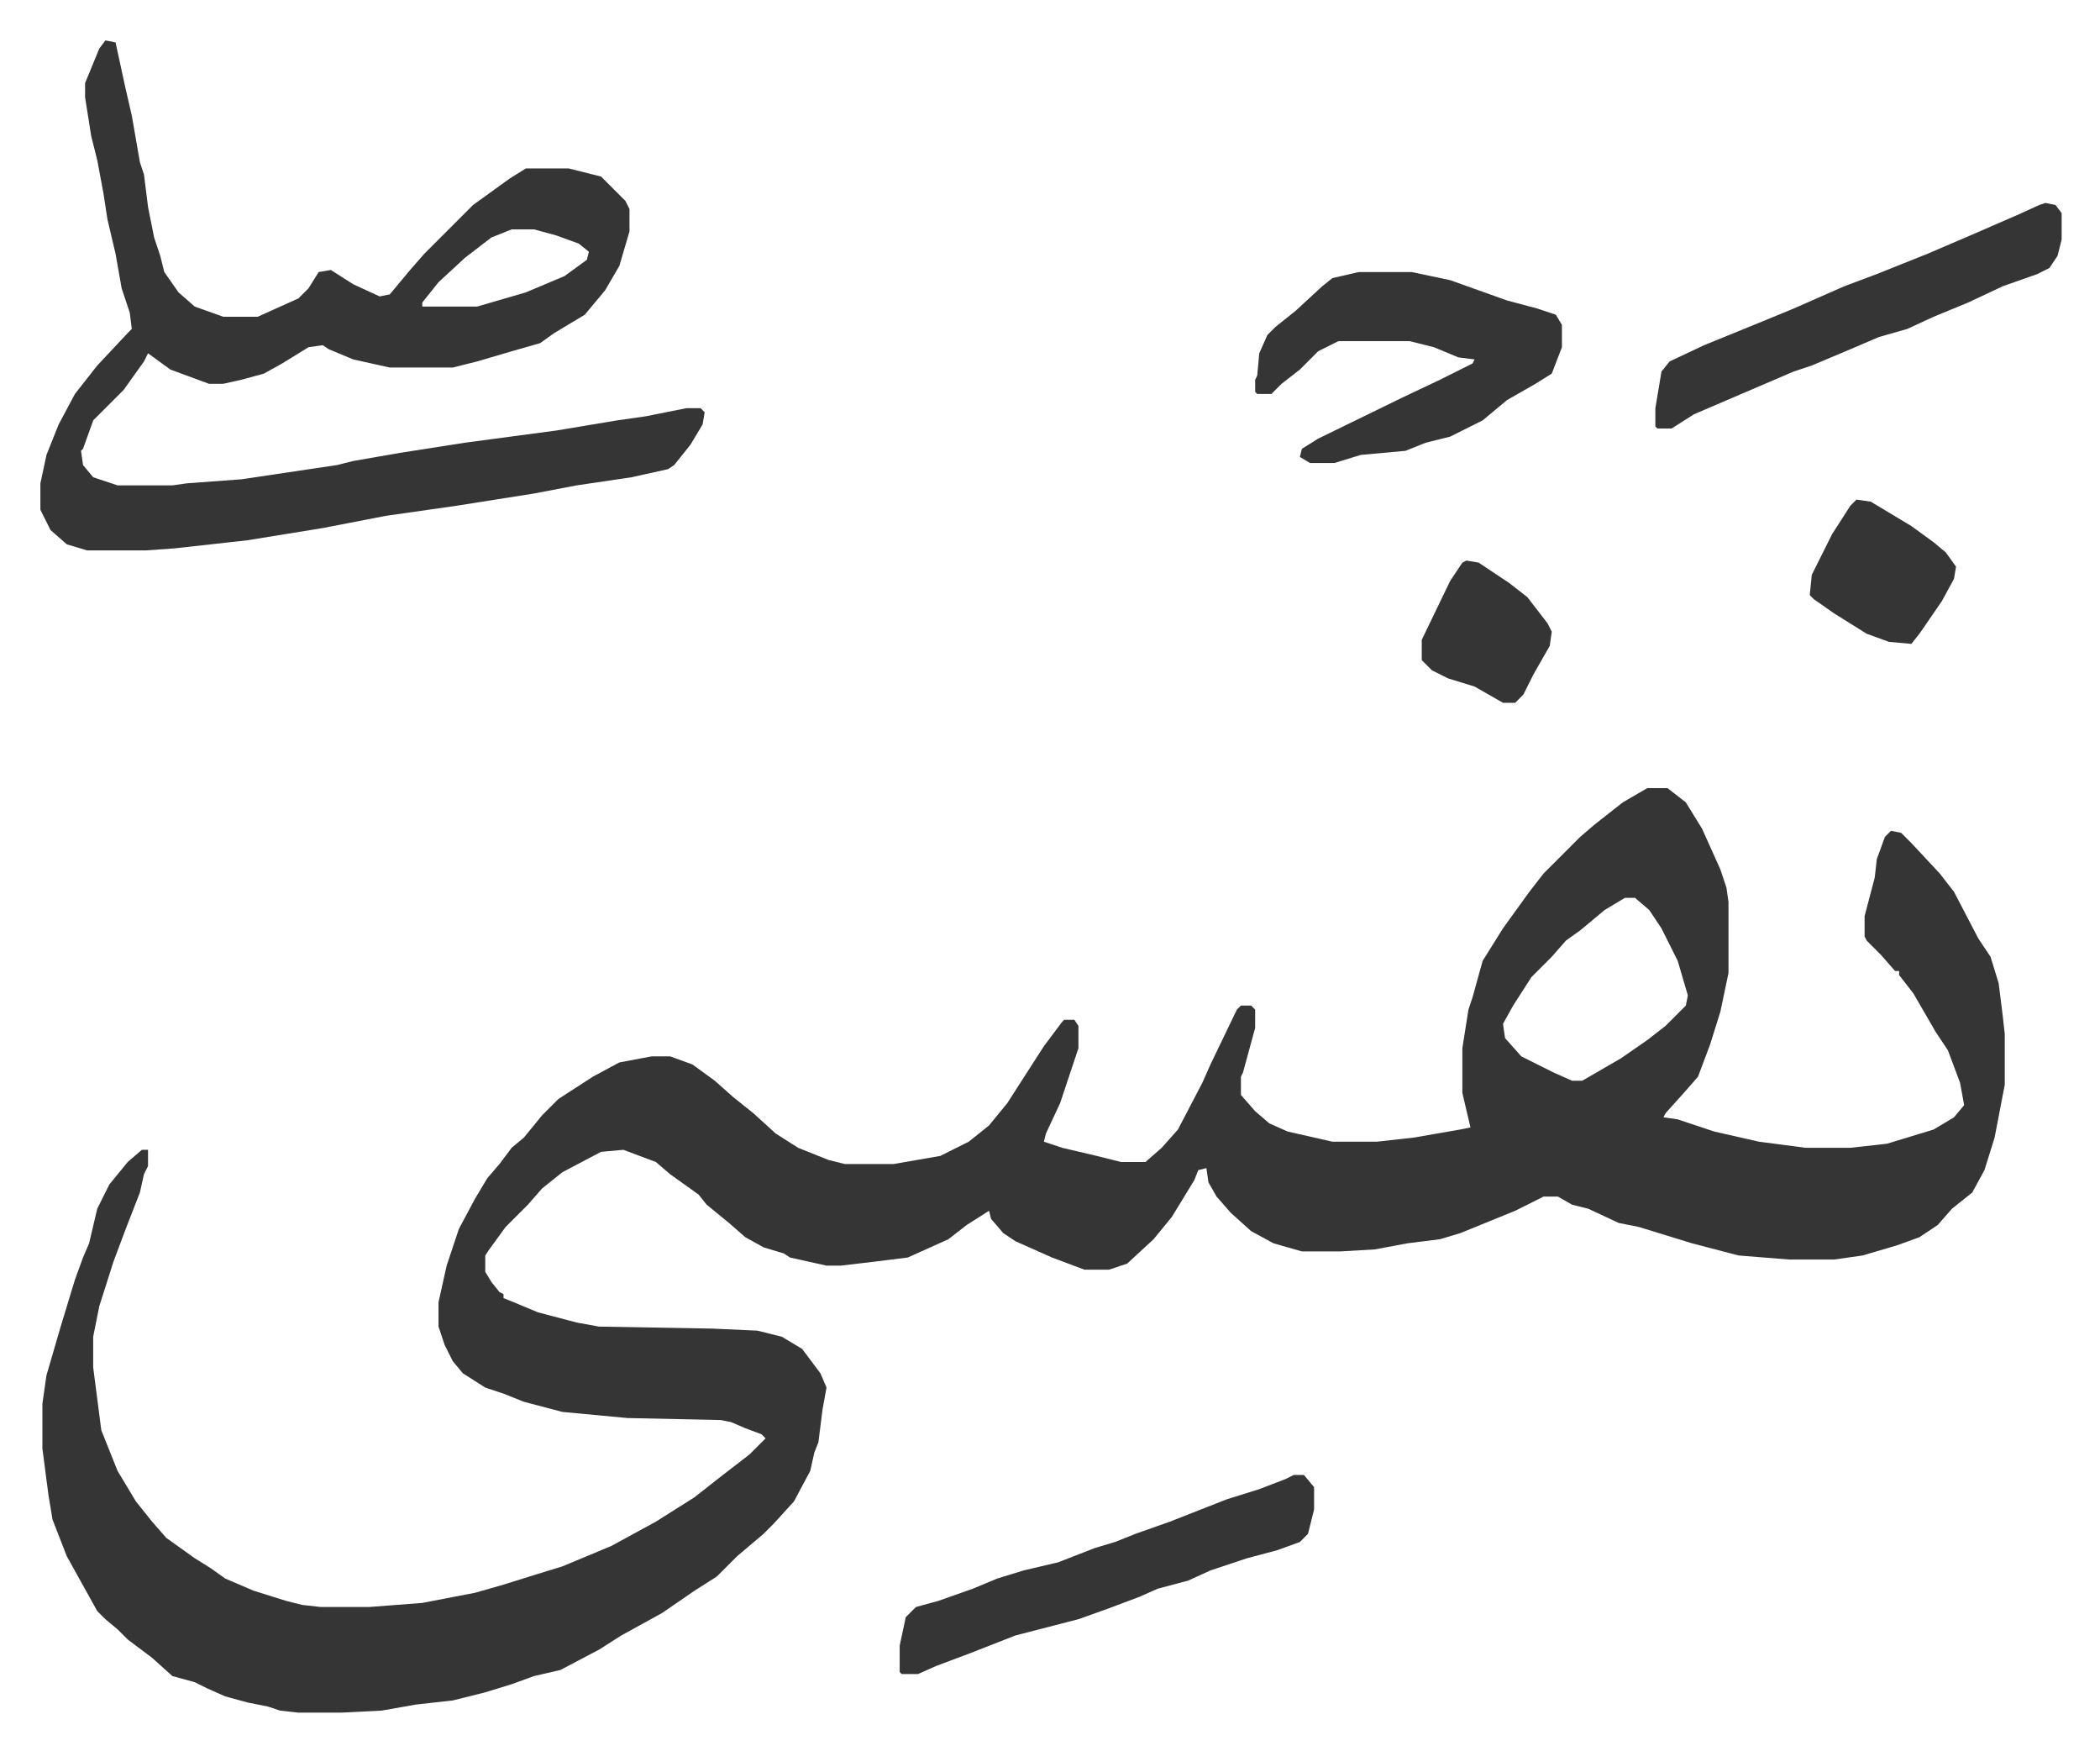 <svg xmlns="http://www.w3.org/2000/svg" role="img" viewBox="-19.88 295.12 1033.76 861.76"><path fill="#353535" id="rule_normal" d="M791 683h10l9 7 8 13 9 20 3 9 1 7v35l-4 19-5 16-6 16-7 8-9 10-1 2 7 1 18 6 22 5 23 3h22l18-2 23-7 10-6 5-6-2-11-6-16-6-9-11-19-7-9v-2h-2l-7-8-7-7-1-2v-10l5-19 1-9 4-11 3-3 5 1 5 5 14 15 7 9 12 23 6 9 4 13 2 16 1 9v25l-5 26-5 16-6 11-10 8-7 8-9 6-11 4-17 5-14 2h-22l-25-2-23-6-26-8-10-2-15-7-8-2-7-4h-7l-14 7-27 11-10 3-16 2-16 3-17 1h-19l-14-4-11-6-10-9-7-8-4-7-1-7-4 1-2 5-11 18-9 11-13 12-9 3h-12l-16-6-18-8-6-4-6-7-1-4-11 7-9 7-20 9-16 2-17 2h-7l-18-4-3-2-10-3-9-5-8-7-11-9-4-5-14-10-7-6-16-6-11 1-19 10-10 8-7 8-11 11-8 11-2 3v8l3 5 4 5 2 1v2l5 2 12 5 19 5 11 2 56 1 22 1 12 3 10 6 9 12 3 7-2 11-2 16-2 5-2 9-8 15-10 11-5 5-13 11-10 10-11 7-16 11-20 11-11 7-19 10-13 3-11 4-13 4-16 4-18 2-17 3-20 1h-21l-9-1-6-2-10-2-11-3-9-4-6-3-11-3-10-9-12-9-5-5-6-5-4-4-15-27-7-18-2-12-3-23v-22l2-14 7-24 7-23 4-11 3-7 4-17 6-12 9-11 7-6h3v8l-2 4-2 9-7 18-6 16-7 22-3 15v15l4 31 8 20 9 15 8 10 7 8 14 10 8 5 7 5 14 6 16 5 8 2 9 1h24l26-2 26-5 14-4 16-5 13-4 24-10 22-12 19-12 14-11 13-10 8-8-2-2-8-3-7-3-5-1-46-1-32-3-19-5-10-4-9-3-11-7-5-6-4-8-3-9v-12l4-18 6-18 8-15 6-10 6-7 6-8 6-5 9-11 8-8 17-11 13-7 16-3h9l11 4 11 8 9 8 10 8 11 10 11 7 15 6 8 2h24l23-4 14-7 10-8 9-11 9-14 9-14 9-12 1-1h5l2 3v11l-6 18-3 9-7 15-1 4 9 3 17 4 12 3h12l8-7 8-9 12-23 4-9 13-27 2-2h5l2 2v9l-6 22-1 2v9l7 8 7 6 9 4 22 5h22l18-2 23-4 5-1-4-17v-22l3-19 2-6 5-18 10-16 13-18 7-9 13-13 5-5 7-6 14-11zm-11 54l-10 6-12 10-7 5-7 8-10 10-9 14-5 9 1 7 8 9 16 8 9 4h5l19-11 13-9 9-7 10-10 1-5-5-17-8-16-6-9-7-6zM32 315l5 1 5 23 3 13 4 23 2 6 2 16 3 15 3 9 2 8 7 10 8 7 14 5h17l20-9 5-5 5-8 6-1 11 7 13 6 5-1 10-12 7-8 24-24 18-13 8-5h21l16 4 12 12 2 4v11l-5 17-7 12-10 12-15 9-7 5-14 4-17 5-12 3h-31l-18-4-12-5-3-2-7 1-13 8-9 5-11 3-9 2h-7l-19-7-11-8-2 4-10 14-11 11-4 4-5 14-1 1 1 7 5 6 12 4h27l7-1 27-2 47-7 8-2 23-4 32-5 45-6 30-5 14-2 20-4h7l2 2-1 6-6 10-8 10-3 2-18 4-27 4-21 4-38 6-35 5-31 6-37 6-36 4-14 1H23l-10-3-8-7-5-10v-13l3-14 6-15 8-15 11-14 15-16 2-2-1-8-4-12-3-17-4-17-2-13-3-16-3-12-3-19v-7l7-17zm200 93l-10 4-13 10-13 12-8 10v2h27l24-7 19-8 11-8 1-4-5-4-11-4-11-3zm417 21h26l19 4 28 10 15 4 9 3 3 5v11l-5 13-8 5-14 8-12 10-16 8-12 3-10 4-22 2-13 4h-12l-5-3 1-4 8-5 41-20 19-9 16-8 1-2-8-1-12-5-12-3h-35l-10 5-9 9-9 7-5 5h-7l-1-1v-6l1-2 1-11 4-9 4-4 10-8 13-12 5-4zm-32 592h5l5 6v11l-3 12-4 4-11 4-15 4-18 6-11 5-15 4-9 4-16 6-14 5-31 8-23 9-16 6-9 4h-8l-1-1v-13l3-14 5-5 11-3 17-6 12-5 13-4 17-4 18-7 10-3 10-4 17-6 28-11 16-5 13-5zm370-626l5 1 3 4v13l-2 8-4 6-6 3-17 6-17 8-17 7-13 6-14 4-14 6-19 8-9 3-14 6-21 9-14 6-11 7h-7l-1-1v-9l3-18 4-5 17-8 27-11 17-7 25-11 16-6 25-10 21-9 23-10 11-5zm-93 146l7 1 20 12 11 8 6 5 5 7-1 6-6 11-11 16-4 5-11-1-11-4-16-10-10-7-2-2 1-10 10-20 9-14zm-192 30l6 1 15 10 9 7 10 13 2 4-1 7-8 14-5 10-4 4h-6l-14-8-13-4-8-4-5-5v-10l14-29 6-9z"/></svg>
